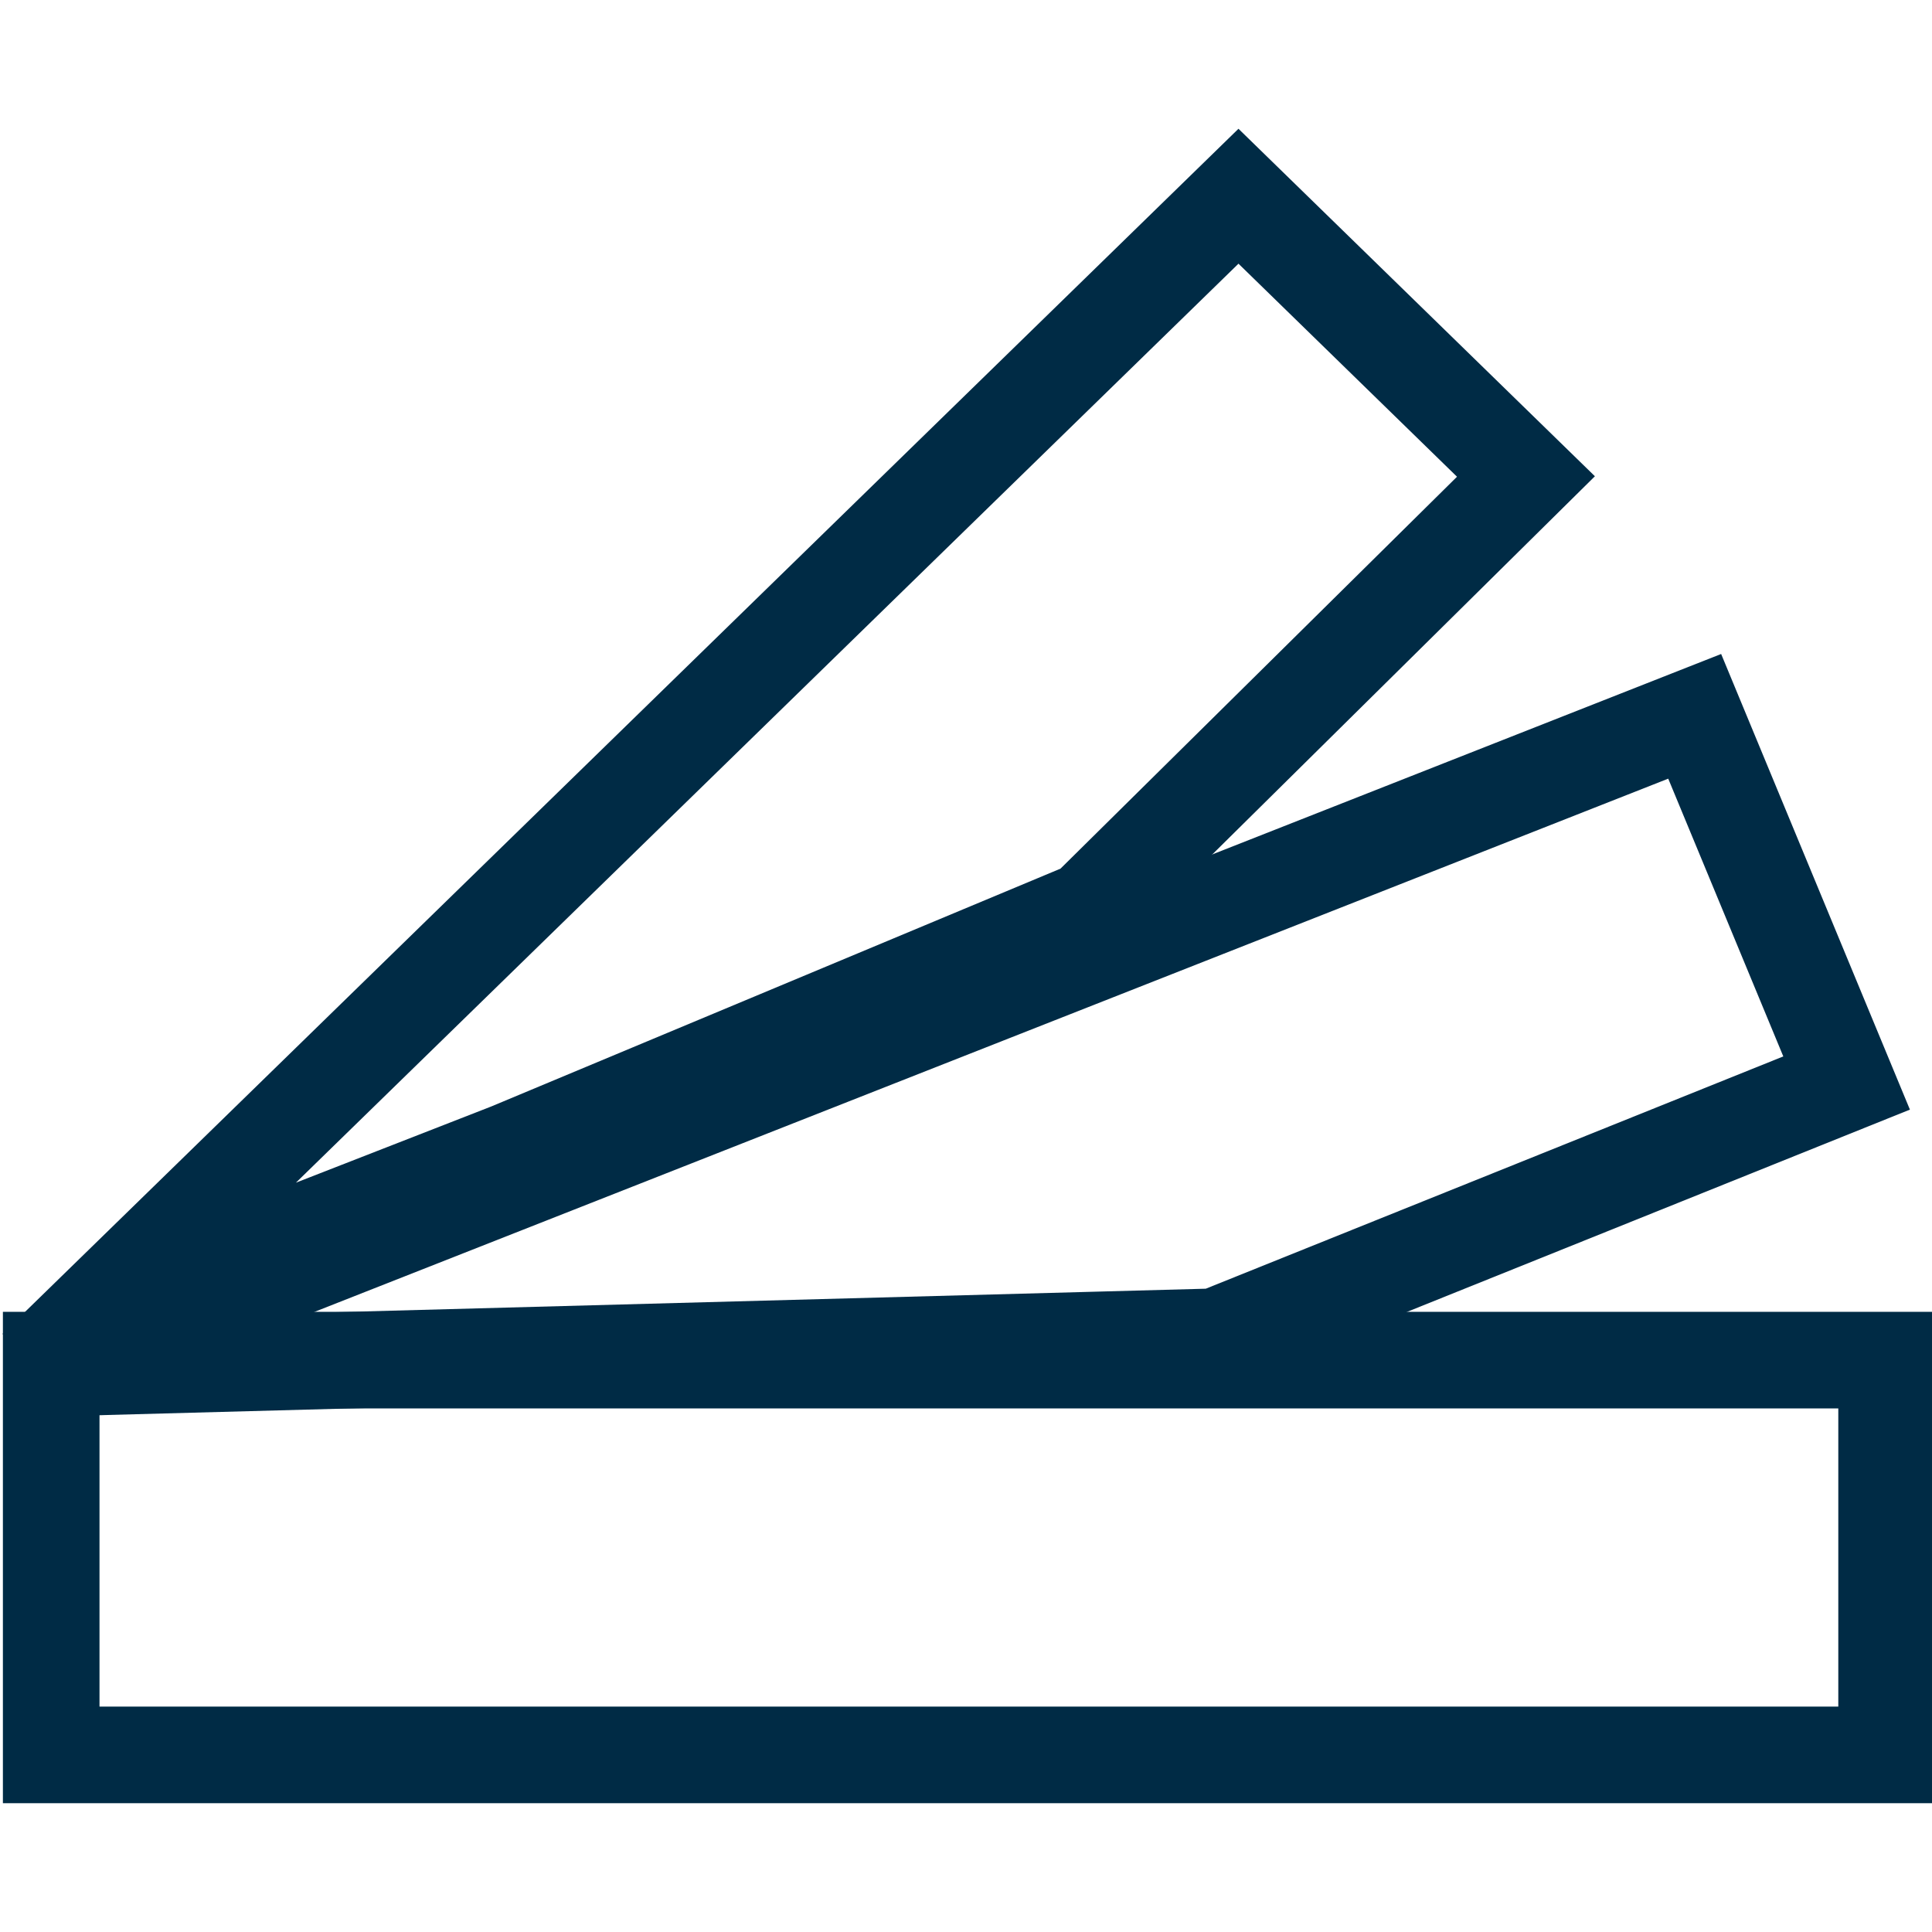 <svg width="30" height="30" viewBox="0 0 30 30" fill="none" xmlns="http://www.w3.org/2000/svg">
<g id="icon_30/color" clip-path="url(#clip0_6677_8917)">
<g id="Group 336550">
<rect id="Rectangle 4302" x="0.795" y="21.12" width="28.5" height="6.13" stroke="#002B45" stroke-width="1.5"/>
<path id="Rectangle 4303" d="M3.133 19.74L2.028 19.82L19.231 3.047L23.695 7.399L16.891 14.124L7.906 17.878L3.133 19.74Z" stroke="#002B45" stroke-width="1.5"/>
<path id="Rectangle 4304" d="M1.355 21.23L1.374 20.947L26.315 11.123L28.674 16.817L18.878 20.757L1.355 21.23Z" stroke="#002B45" stroke-width="1.5"/>
</g>
</g>
<defs>
<clipPath id="clip0_6677_8917">
<rect width="30" height="30" fill="white"/>
</clipPath>
</defs>
</svg>
